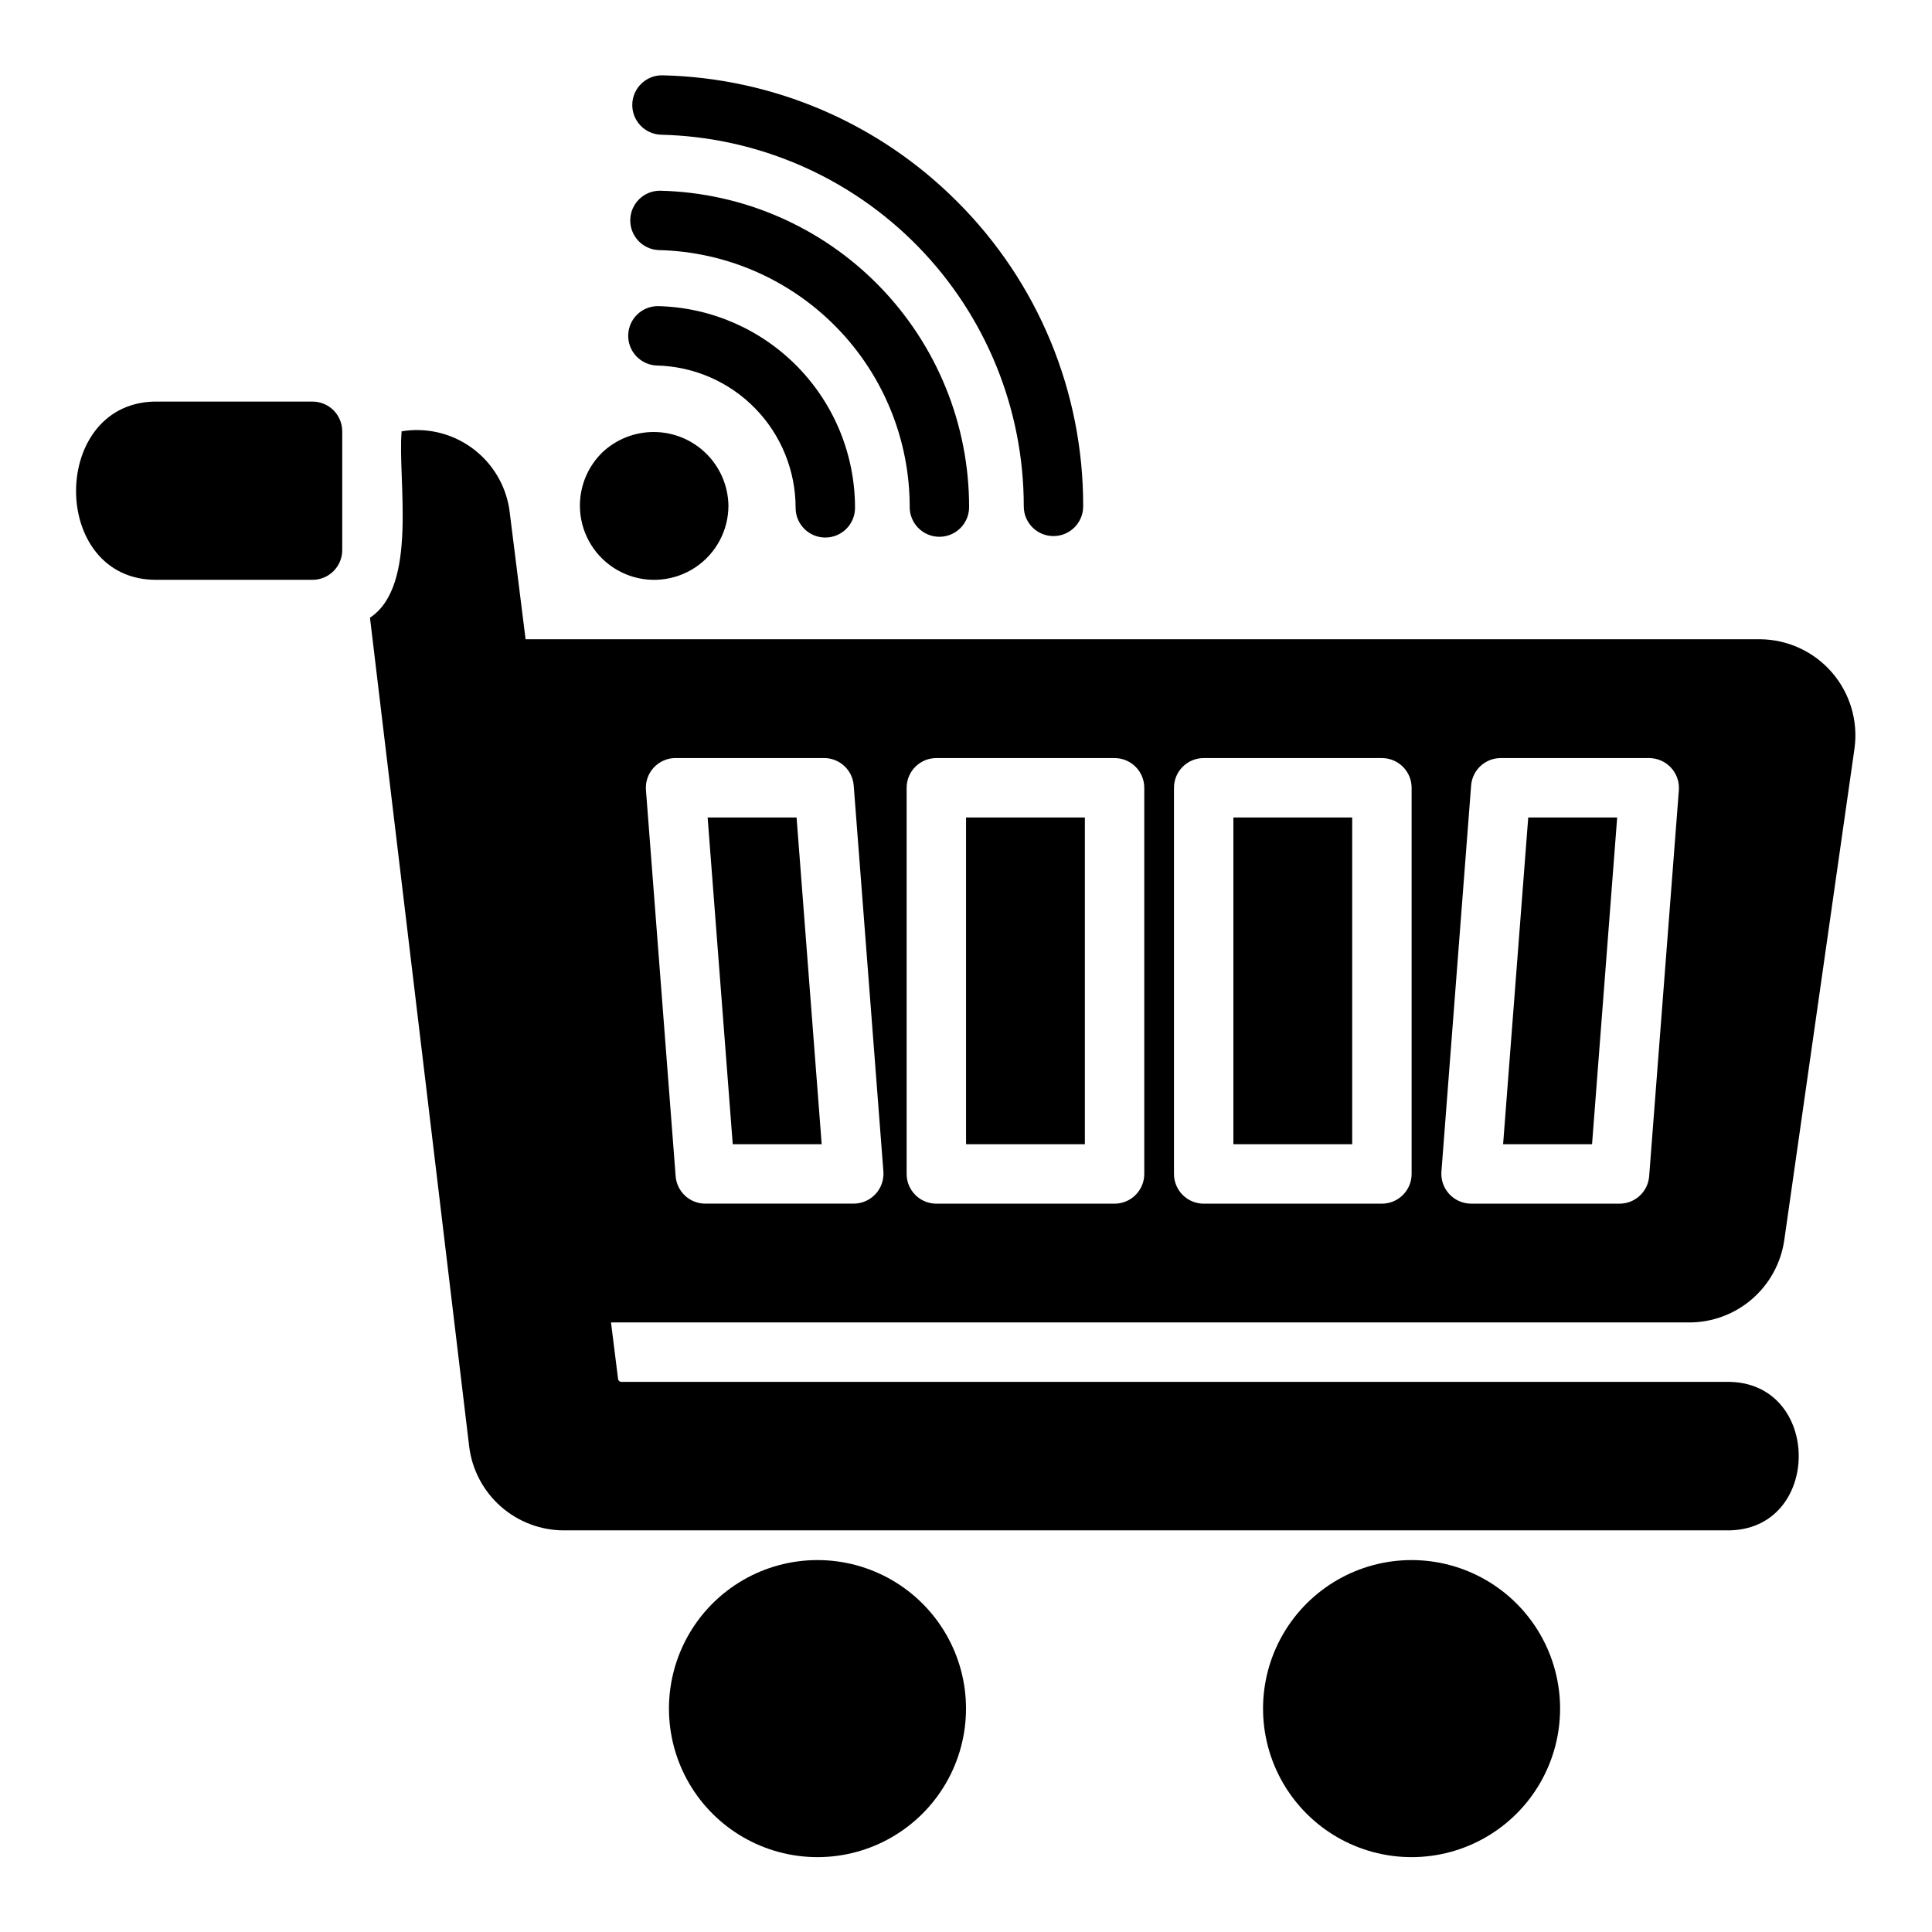 <?xml version="1.0" encoding="UTF-8"?>
<!-- Uploaded to: SVG Repo, www.svgrepo.com, Generator: SVG Repo Mixer Tools -->
<svg fill="#000000" width="800px" height="800px" version="1.1" viewBox="144 144 512 512" xmlns="http://www.w3.org/2000/svg">
 <path d="m518.08 636.16c-14.062 0-27.055-7.504-34.086-19.68-7.031-12.18-7.031-27.184 0-39.363 7.031-12.176 20.023-19.68 34.086-19.68s27.055 7.504 34.086 19.68c7.031 12.18 7.031 27.184 0 39.363-7.031 12.176-20.023 19.68-34.086 19.68zm-157.44-78.723c-14.059 0-27.055 7.504-34.086 19.68-7.031 12.18-7.031 27.184 0 39.363 7.031 12.176 20.027 19.68 34.086 19.68 14.062 0 27.059-7.504 34.09-19.68 7.031-12.18 7.031-27.184 0-39.363-7.031-12.176-20.027-19.68-34.09-19.68zm-133.82-307.01h-40.711c-29.062-0.762-29.352 47.688-0.367 47.23h0.301l40.777 0.004c2.09 0 4.09-0.832 5.566-2.309 1.477-1.477 2.309-3.477 2.309-5.566v-31.488c0-2.086-0.832-4.09-2.309-5.566-1.477-1.477-3.477-2.305-5.566-2.305zm104.71 110.21 6.656 86.594h23.57l-6.656-86.594zm139.33 86.594h31.488v-86.594h-31.488zm-70.848 0h31.488v-86.594h-31.488zm191.76 47.23h-285.85l1.875 15c0.055 0.426 0.418 0.746 0.848 0.746h292.89c25.535-0.355 25.523 39.719 0 39.359h-308.07c-6.195 0-12.172-2.273-16.805-6.383-4.633-4.113-7.598-9.781-8.332-15.93l-26.281-219.56c12.863-8.438 7.277-36.66 8.391-49.391 6.547-1.086 13.254 0.496 18.621 4.398 5.367 3.898 8.945 9.789 9.93 16.352l4.297 34.355h327.12c7.324 0.051 14.27 3.25 19.066 8.781 4.797 5.535 6.981 12.863 5.996 20.121l-18.629 130.42c-0.887 6.023-3.906 11.527-8.508 15.516-4.598 3.988-10.477 6.195-16.562 6.219zm-213.66-39.961-7.871-102.34c-0.316-4.102-3.738-7.269-7.852-7.269h-39.359c-2.191 0-4.285 0.914-5.777 2.523-1.488 1.609-2.238 3.766-2.07 5.953l7.871 102.34c0.316 4.102 3.734 7.269 7.848 7.269h39.359c2.191-0.016 4.273-0.934 5.762-2.539 1.484-1.605 2.242-3.758 2.09-5.938zm69.133-101.73c0-2.086-0.828-4.09-2.305-5.566-1.477-1.477-3.481-2.305-5.566-2.305h-47.234c-4.348 0-7.871 3.523-7.871 7.871v102.34c0 2.09 0.828 4.09 2.305 5.566 1.477 1.477 3.481 2.309 5.566 2.309h47.234c2.086 0 4.09-0.832 5.566-2.309 1.477-1.477 2.305-3.477 2.305-5.566zm70.848 0c0-2.086-0.828-4.09-2.305-5.566-1.477-1.477-3.481-2.305-5.566-2.305h-47.23c-4.348 0-7.875 3.523-7.875 7.871v102.34c0 2.09 0.832 4.09 2.309 5.566 1.473 1.477 3.477 2.309 5.566 2.309h47.23c2.086 0 4.09-0.832 5.566-2.309 1.477-1.477 2.305-3.477 2.305-5.566zm70.824 0.605c0.156-2.184-0.602-4.332-2.086-5.938-1.488-1.605-3.574-2.523-5.762-2.539h-39.359c-4.113 0-7.535 3.168-7.848 7.269l-7.871 102.34h-0.004c-0.152 2.184 0.605 4.332 2.09 5.938 1.488 1.605 3.574 2.523 5.762 2.539h39.359c4.113 0 7.531-3.168 7.848-7.269zm-46.578 93.859h23.57l6.66-86.594h-23.57zm-238.89-183.17c-4.648 4.648-6.672 11.309-5.391 17.758 1.281 6.445 5.699 11.828 11.77 14.344 6.074 2.516 13 1.832 18.465-1.82 5.469-3.648 8.75-9.789 8.75-16.363-0.082-5.18-2.191-10.121-5.875-13.766-3.684-3.644-8.648-5.703-13.828-5.731-5.184-0.027-10.168 1.973-13.891 5.578zm94.109-66.738c-20.746-20.777-48.719-32.73-78.07-33.367-4.297-0.031-7.82 3.387-7.926 7.68s3.25 7.879 7.539 8.059c25.73 0.586 50.203 11.223 68.188 29.633 17.98 18.41 28.039 43.129 28.02 68.863 0 4.348 3.523 7.871 7.871 7.871s7.871-3.523 7.871-7.871c0.086-30.348-11.977-59.469-33.492-80.867zm-78.629-2.785c-4.285-0.02-7.797 3.394-7.902 7.68-0.105 4.285 3.238 7.867 7.519 8.055 17.789 0.402 34.715 7.758 47.152 20.488 12.438 12.727 19.395 29.82 19.383 47.617 0 4.348 3.523 7.871 7.871 7.871s7.871-3.523 7.871-7.871c0.012-21.906-8.551-42.945-23.855-58.613-15.309-15.668-36.141-24.727-58.039-25.227zm-0.543 30.586c-4.289-0.02-7.801 3.394-7.906 7.68-0.102 4.281 3.238 7.863 7.519 8.055 9.855 0.227 19.227 4.297 26.113 11.348s10.738 16.516 10.734 26.371c0 4.348 3.523 7.871 7.871 7.871 4.348 0 7.871-3.523 7.871-7.871 0.008-13.965-5.449-27.375-15.207-37.367-9.758-9.992-23.035-15.766-36.996-16.086z"/>
</svg>